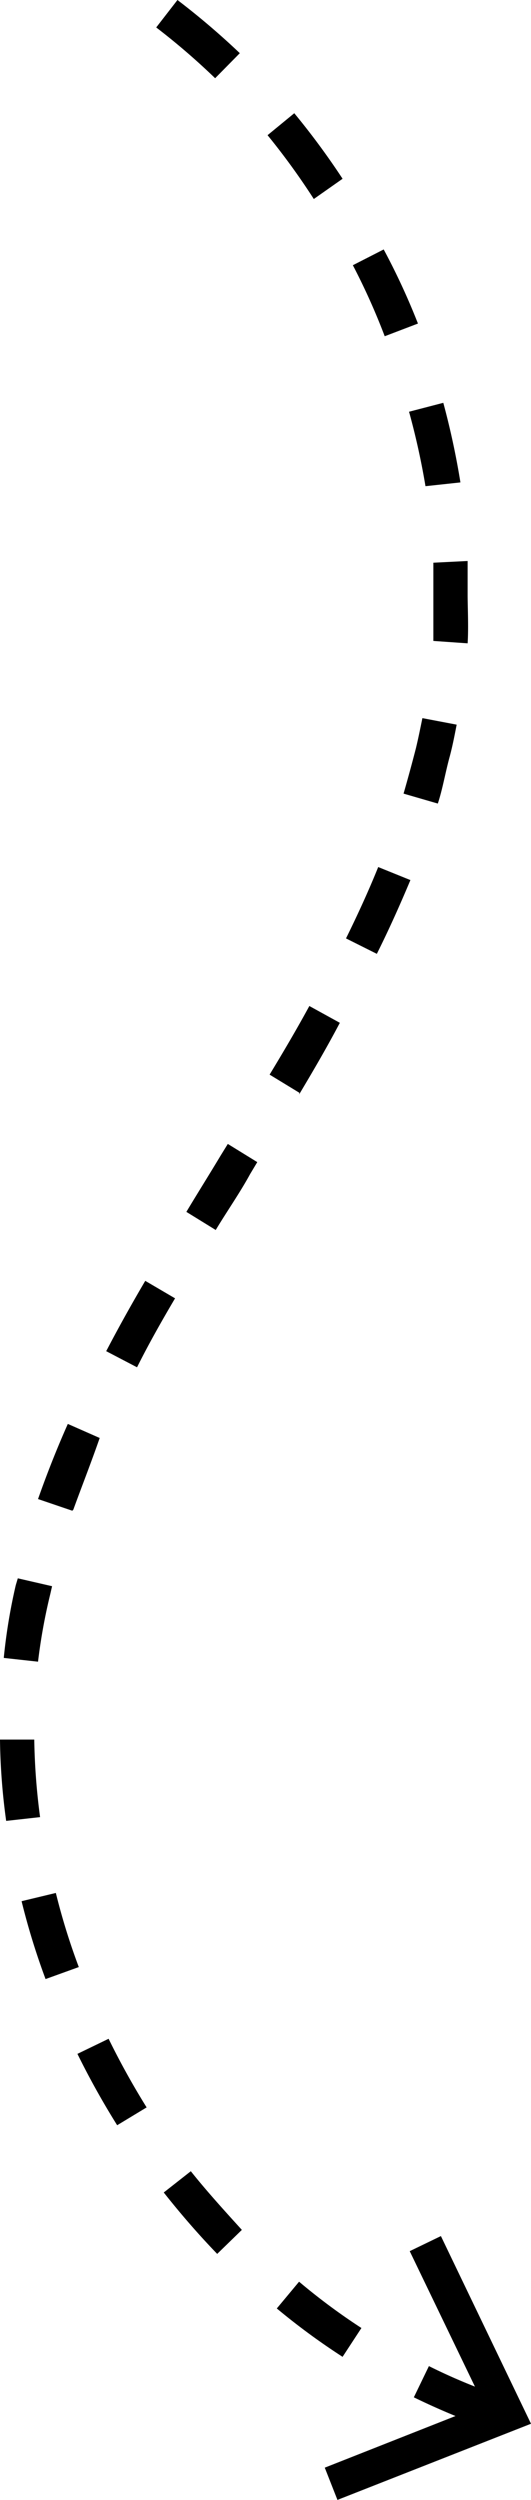 <?xml version="1.0" encoding="UTF-8"?> <svg xmlns="http://www.w3.org/2000/svg" viewBox="0 0 15.5 72.86"> <g id="Слой_2" data-name="Слой 2"> <g id="Layer_1" data-name="Layer 1"> <path d="M14.28,70.79a20.9,20.9,0,0,1-2.2-.92l.44-.91a16.47,16.47,0,0,0,2.09.87ZM10,68.69a19.68,19.68,0,0,1-1.92-1.41l.65-.78a18.22,18.22,0,0,0,1.82,1.35Zm-3.66-3c-.55-.57-1.07-1.17-1.56-1.79l.79-.62c.47.59,1,1.17,1.49,1.71ZM3.42,61.94a23.47,23.47,0,0,1-1.16-2.08l.91-.44a22.69,22.69,0,0,0,1.11,2ZM1.33,57.68a20.49,20.49,0,0,1-.7-2.27l1-.24a19.19,19.19,0,0,0,.67,2.16ZM.18,53.07A18.76,18.76,0,0,1,0,50.7l1,0a19.09,19.09,0,0,0,.17,2.26Zm.93-4.64-1-.11A16.44,16.44,0,0,1,.46,46.2L.52,46l1,.23-.05.22A16.53,16.53,0,0,0,1.11,48.43Zm1-4.4-1-.34c.25-.71.54-1.45.87-2.19l.93.41C2.66,42.63,2.38,43.34,2.14,44ZM4,39.85l-.9-.47c.36-.69.74-1.37,1.14-2.05l.87.51C4.72,38.5,4.34,39.17,4,39.85Zm2.3-4-.86-.53c.33-.55.67-1.09,1-1.64l.21-.34.86.53-.21.35C7,34.77,6.62,35.31,6.29,35.86Zm2.44-4-.87-.53c.4-.66.79-1.32,1.16-2l.89.49C9.53,30.55,9.13,31.23,8.73,31.9ZM11,27.8l-.9-.45c.35-.71.67-1.41.94-2.08l.94.38C11.69,26.34,11.37,27.06,11,27.8Zm1.78-4.38-1-.29q.19-.66.36-1.32c.07-.29.13-.59.19-.88l1,.19c-.06.31-.12.62-.2.92C13,22.51,12.92,23,12.78,23.42Zm.87-4.67-1-.07c0-.42,0-.85,0-1.28s0-.65,0-1l1-.05c0,.34,0,.69,0,1S13.68,18.3,13.65,18.75Zm-1.23-4.58A21.43,21.43,0,0,0,11.94,12l1-.26a22.8,22.8,0,0,1,.5,2.32ZM11.23,9.8a19.23,19.23,0,0,0-.93-2.07l.9-.46a20,20,0,0,1,1,2.16Zm-2.07-4A20.56,20.56,0,0,0,7.81,3.94l.78-.64A21.86,21.86,0,0,1,10,5.21ZM6.28,2.28A20,20,0,0,0,4.56.8L5.18,0A22,22,0,0,1,7,1.55Z"></path> <polygon points="12.87 65.17 11.96 65.61 14.12 70.09 9.48 71.92 9.85 72.86 15.5 70.64 12.87 65.17"></polygon> </g> </g> </svg> 